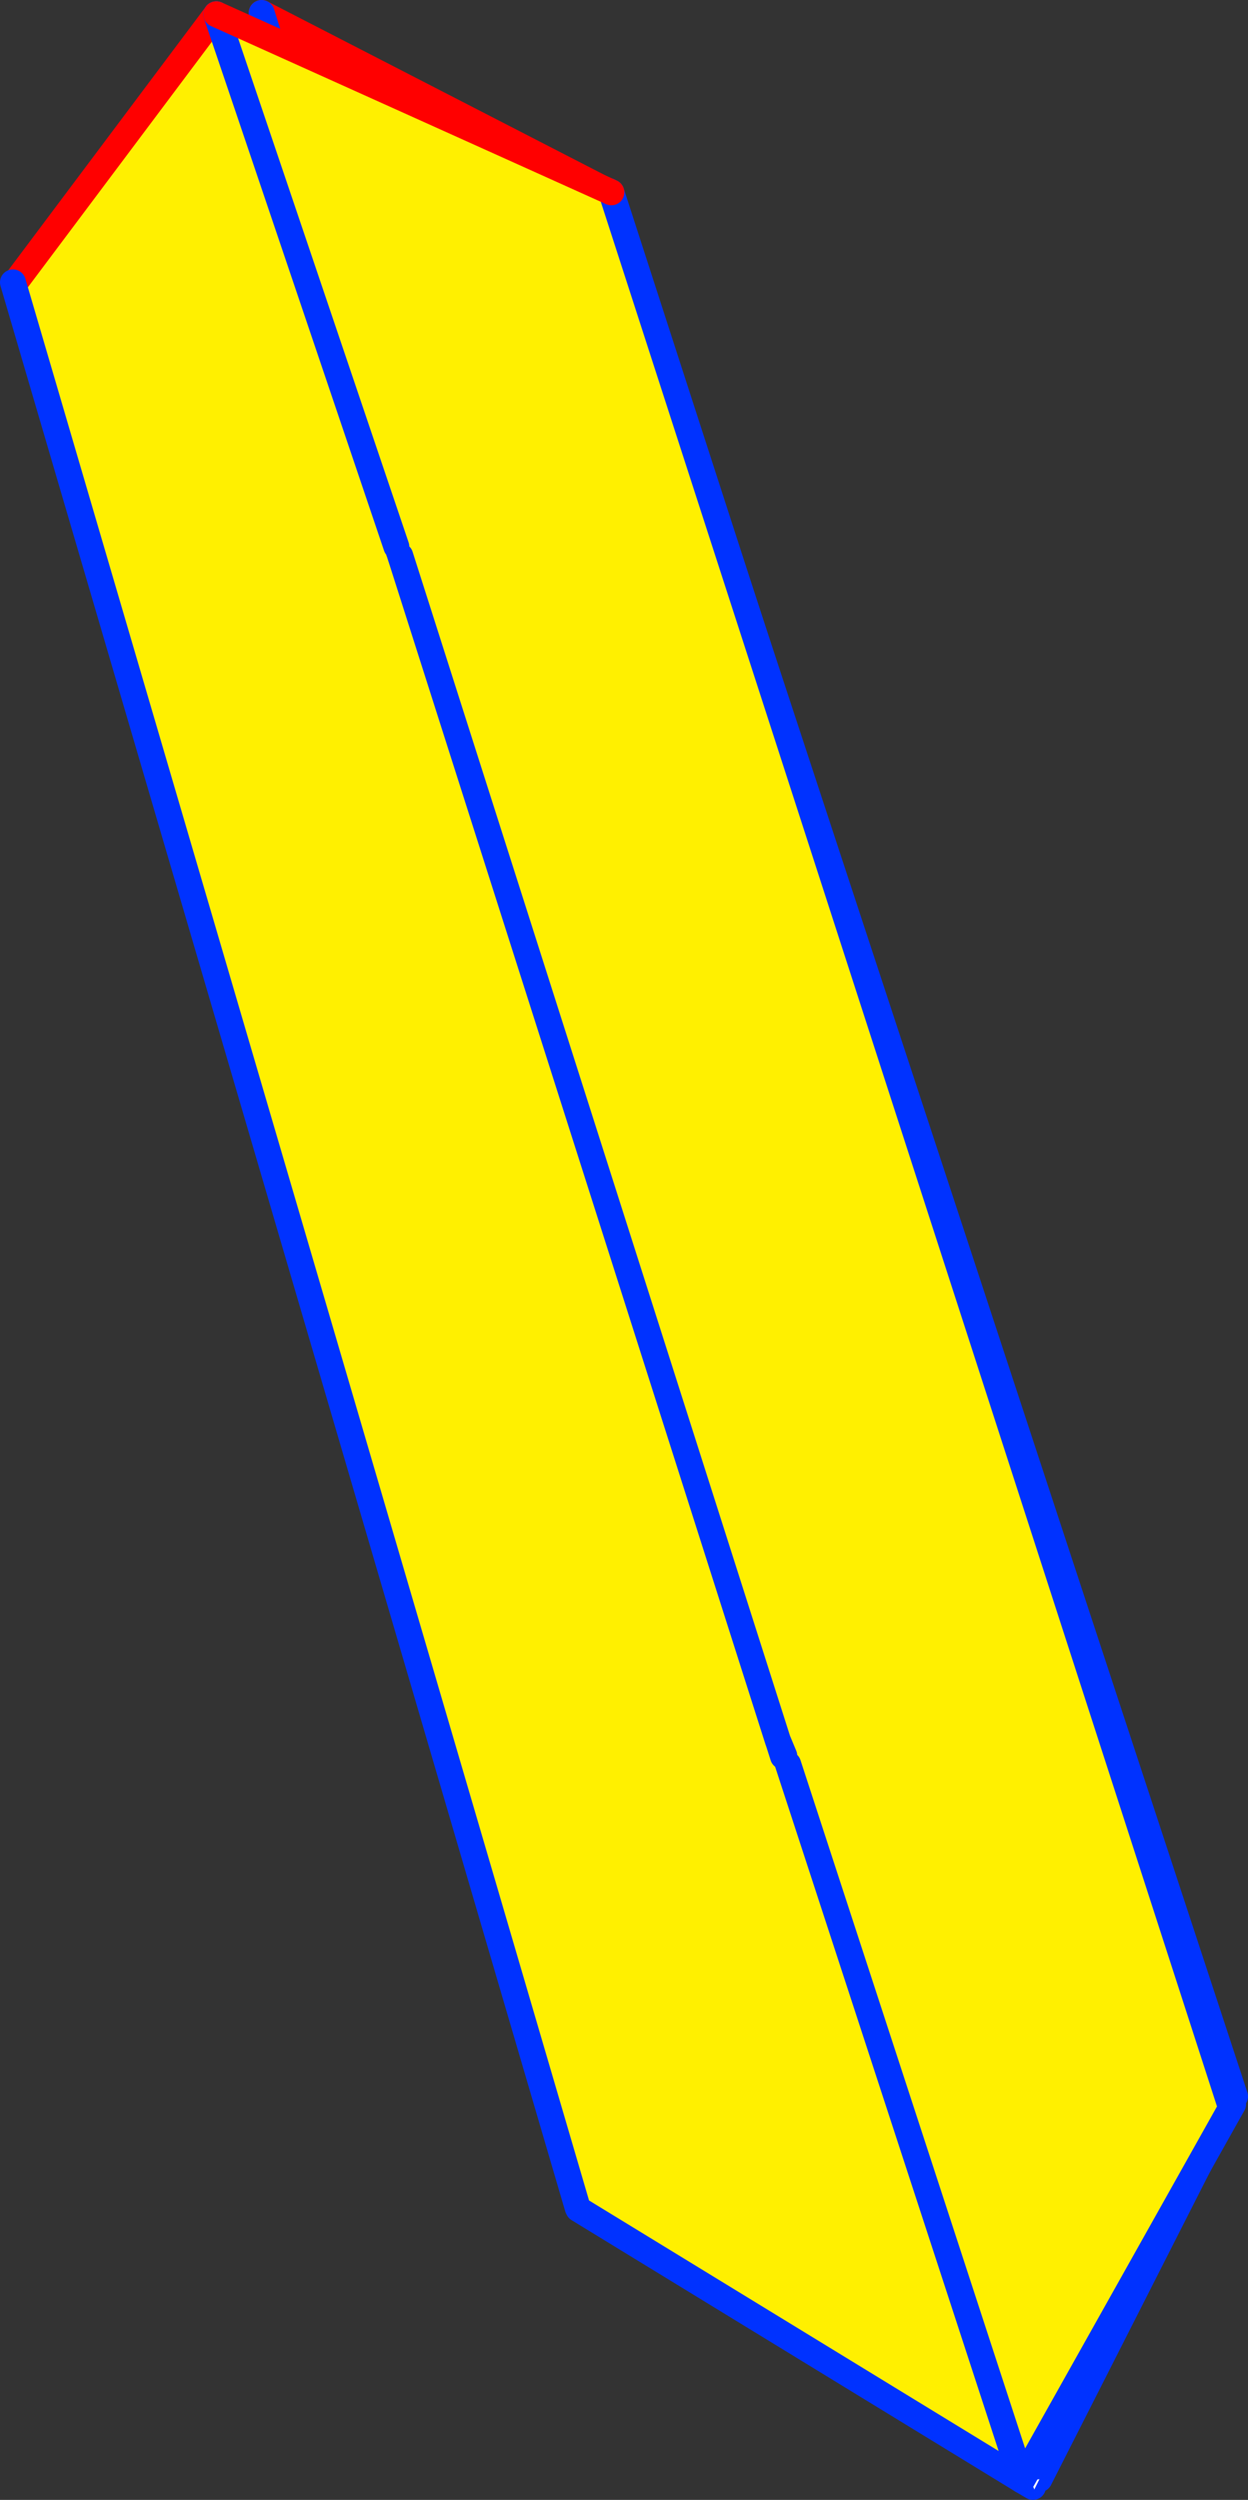 <?xml version="1.0" encoding="UTF-8" standalone="no"?>
<svg xmlns:xlink="http://www.w3.org/1999/xlink" height="193.0px" width="96.35px" xmlns="http://www.w3.org/2000/svg">
  <rect width="100%" height="100%" fill="#333333" stroke="none"/>
  <g transform="matrix(1.0, 0.0, 0.0, 1.0, -319.35, -188.65)">
    <path d="M366.25 203.5 L366.35 203.4 414.7 350.5 414.6 350.4 414.6 350.5 399.6 380.05 398.25 380.15 364.0 359.2 363.95 359.0 363.95 359.1 320.35 210.45 320.5 210.5 336.05 189.75 350.2 231.2 351.8 228.45 366.25 203.5 M414.6 350.4 L380.05 324.45 379.85 324.3 379.8 324.25 350.4 231.95 350.2 231.2 350.4 231.95 379.8 324.25 379.85 324.3 380.05 324.45 414.6 350.4 M350.2 231.2 L350.15 231.25 350.2 231.2 M350.15 231.25 L350.4 231.95 350.15 231.25 M380.05 324.45 L398.25 380.15 380.05 324.45" fill="#fff000" fill-rule="evenodd" stroke="none"/>
    <path d="M366.25 203.4 L366.25 203.5 351.8 228.45 339.55 189.65 366.25 203.4 M399.6 380.05 L399.2 380.85 399.15 380.7 399.1 380.65 398.95 380.2 399.1 380.2 399.25 380.1 399.6 380.05" fill="#ffffff" fill-rule="evenodd" stroke="none"/>
    <path d="M366.25 203.5 L366.35 203.4 M320.5 210.5 L336.05 189.75 M350.2 231.2 L351.8 228.45 366.25 203.5 M339.55 189.65 L366.25 203.4 M350.15 231.25 L350.2 231.2" fill="none" stroke="#ff0000" stroke-linecap="round" stroke-linejoin="round" stroke-width="2.0"/>
    <path d="M366.35 203.4 L414.7 350.5 414.6 350.4 380.05 324.45 379.85 324.3 379.8 324.25 350.4 231.95 350.15 231.25 M414.6 350.5 L399.6 380.05 M399.1 380.65 L398.25 380.15 364.0 359.2 M363.95 359.1 L320.35 210.45 M336.05 189.75 L350.2 231.2 350.4 231.95 M351.8 228.45 L339.55 189.65 M398.25 380.15 L380.05 324.45" fill="none" stroke="#0032ff" stroke-linecap="round" stroke-linejoin="round" stroke-width="2.0"/>
    <path d="M350.25 231.55 L349.95 230.85 336.05 189.75 366.55 203.5 414.3 351.1 414.55 351.1 398.25 380.15 380.2 324.85 379.9 324.2 379.4 323.0 350.25 231.55" fill="#fff000" fill-rule="evenodd" stroke="none"/>
    <path d="M399.25 380.1 L399.6 380.05 399.2 380.85 399.15 380.7 399.1 380.65 398.95 380.2 399.1 380.2 399.25 380.1" fill="#ffffff" fill-rule="evenodd" stroke="none"/>
    <path d="M349.95 230.85 L336.05 189.75 M366.55 203.5 L414.3 351.1 M414.55 351.1 L398.25 380.15 380.2 324.85 M379.9 324.2 L379.4 323.0 350.25 231.55" fill="none" stroke="#0032ff" stroke-linecap="round" stroke-linejoin="round" stroke-width="2.0"/>
    <path d="M336.05 189.75 L366.55 203.5" fill="none" stroke="#ff0000" stroke-linecap="round" stroke-linejoin="round" stroke-width="2.0"/>
  </g>
</svg>
